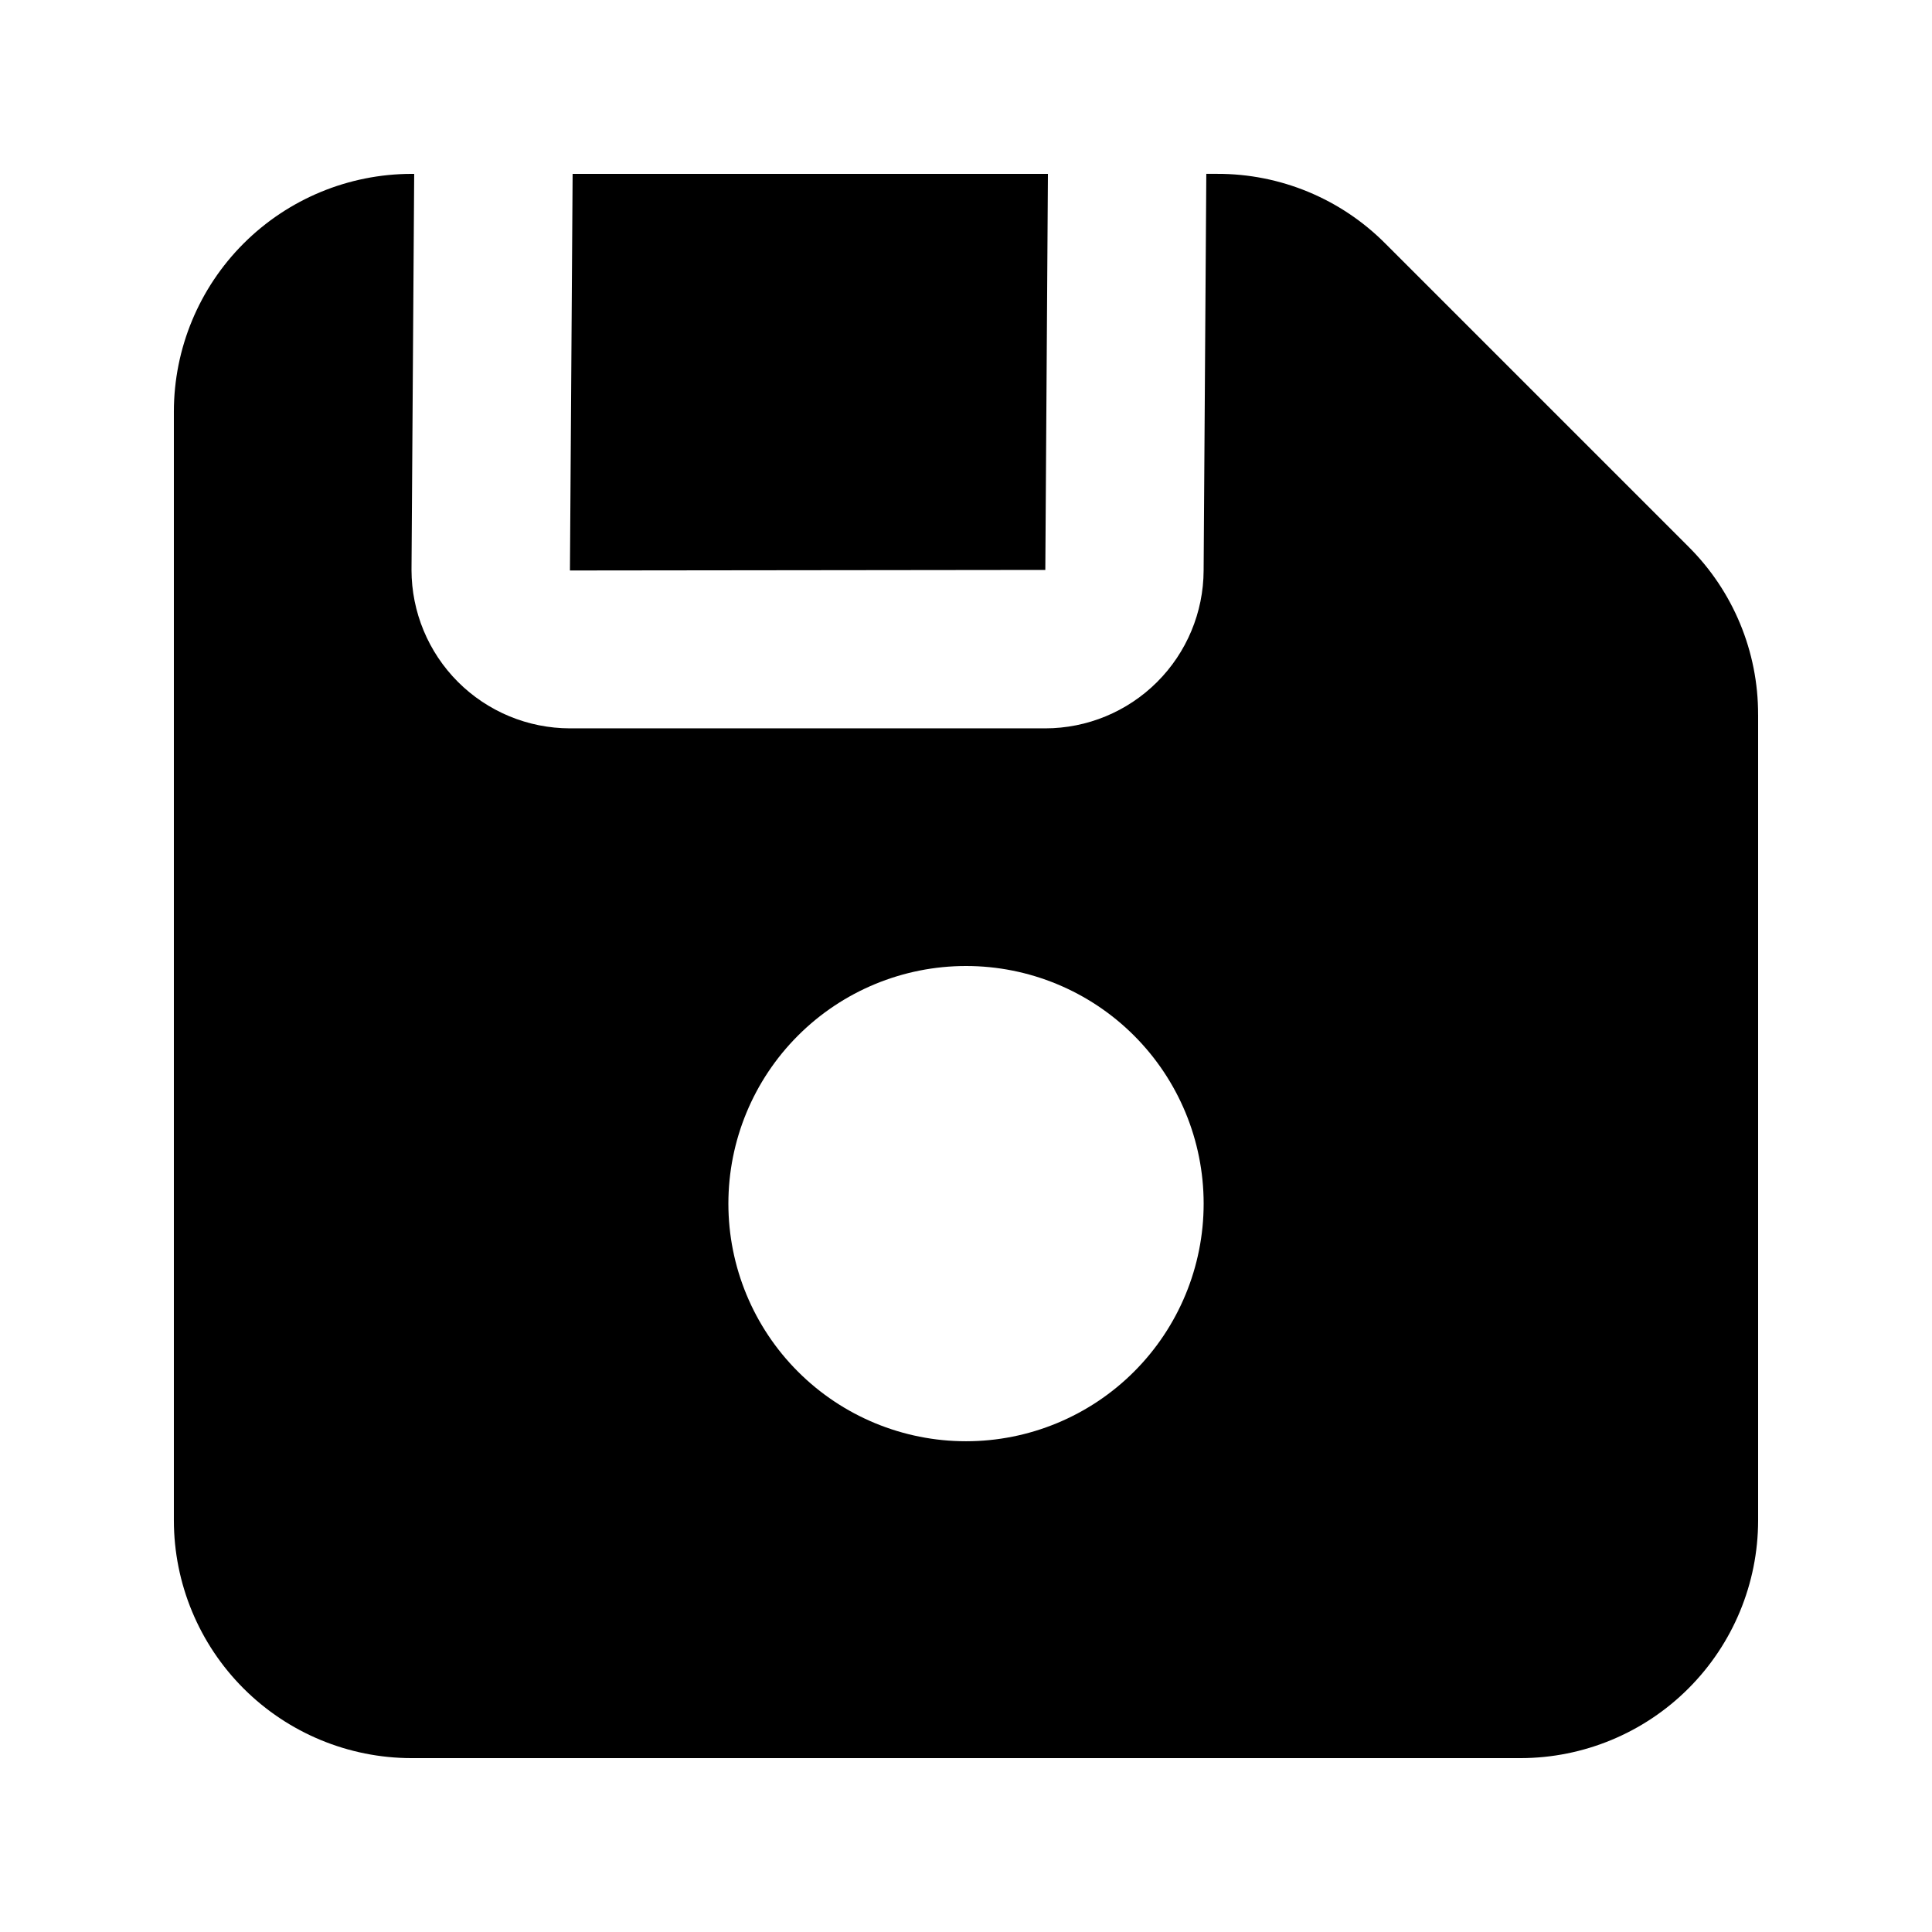 <?xml version="1.0" encoding="UTF-8"?>
<!-- Uploaded to: SVG Find, www.svgrepo.com, Generator: SVG Find Mixer Tools -->
<svg fill="#000000" width="800px" height="800px" version="1.1" viewBox="144 144 512 512" xmlns="http://www.w3.org/2000/svg">
 <path d="m421.02 295.04-125.98 0.145 0.711-105.11h125.96zm188.9 38.375v213.53c-0.016 16.699-6.656 32.707-18.465 44.512-11.805 11.809-27.812 18.449-44.512 18.465h-293.89c-16.699-0.016-32.703-6.656-44.512-18.465-11.805-11.805-18.445-27.812-18.465-44.512v-293.89c0.02-16.699 6.66-32.703 18.465-44.512 11.809-11.805 27.812-18.445 44.512-18.465h0.711l-0.711 104.96c0.012 11.129 4.441 21.801 12.309 29.672 7.871 7.871 18.543 12.297 29.676 12.312h125.95c11.105-0.004 21.762-4.41 29.629-12.254 7.871-7.84 12.312-18.48 12.355-29.586l0.711-105.11h2.887c16.711-0.043 32.746 6.602 44.535 18.449l80.359 80.359c11.852 11.781 18.496 27.816 18.449 44.527zm-146.94 129.56c0-16.703-6.637-32.723-18.445-44.531-11.812-11.812-27.832-18.445-44.531-18.445-16.703 0-32.723 6.633-44.531 18.445-11.812 11.809-18.445 27.828-18.445 44.531 0 16.699 6.633 32.719 18.445 44.527 11.809 11.812 27.828 18.445 44.531 18.445 16.699 0 32.719-6.633 44.531-18.445 11.809-11.809 18.445-27.828 18.445-44.527z"/>
</svg>